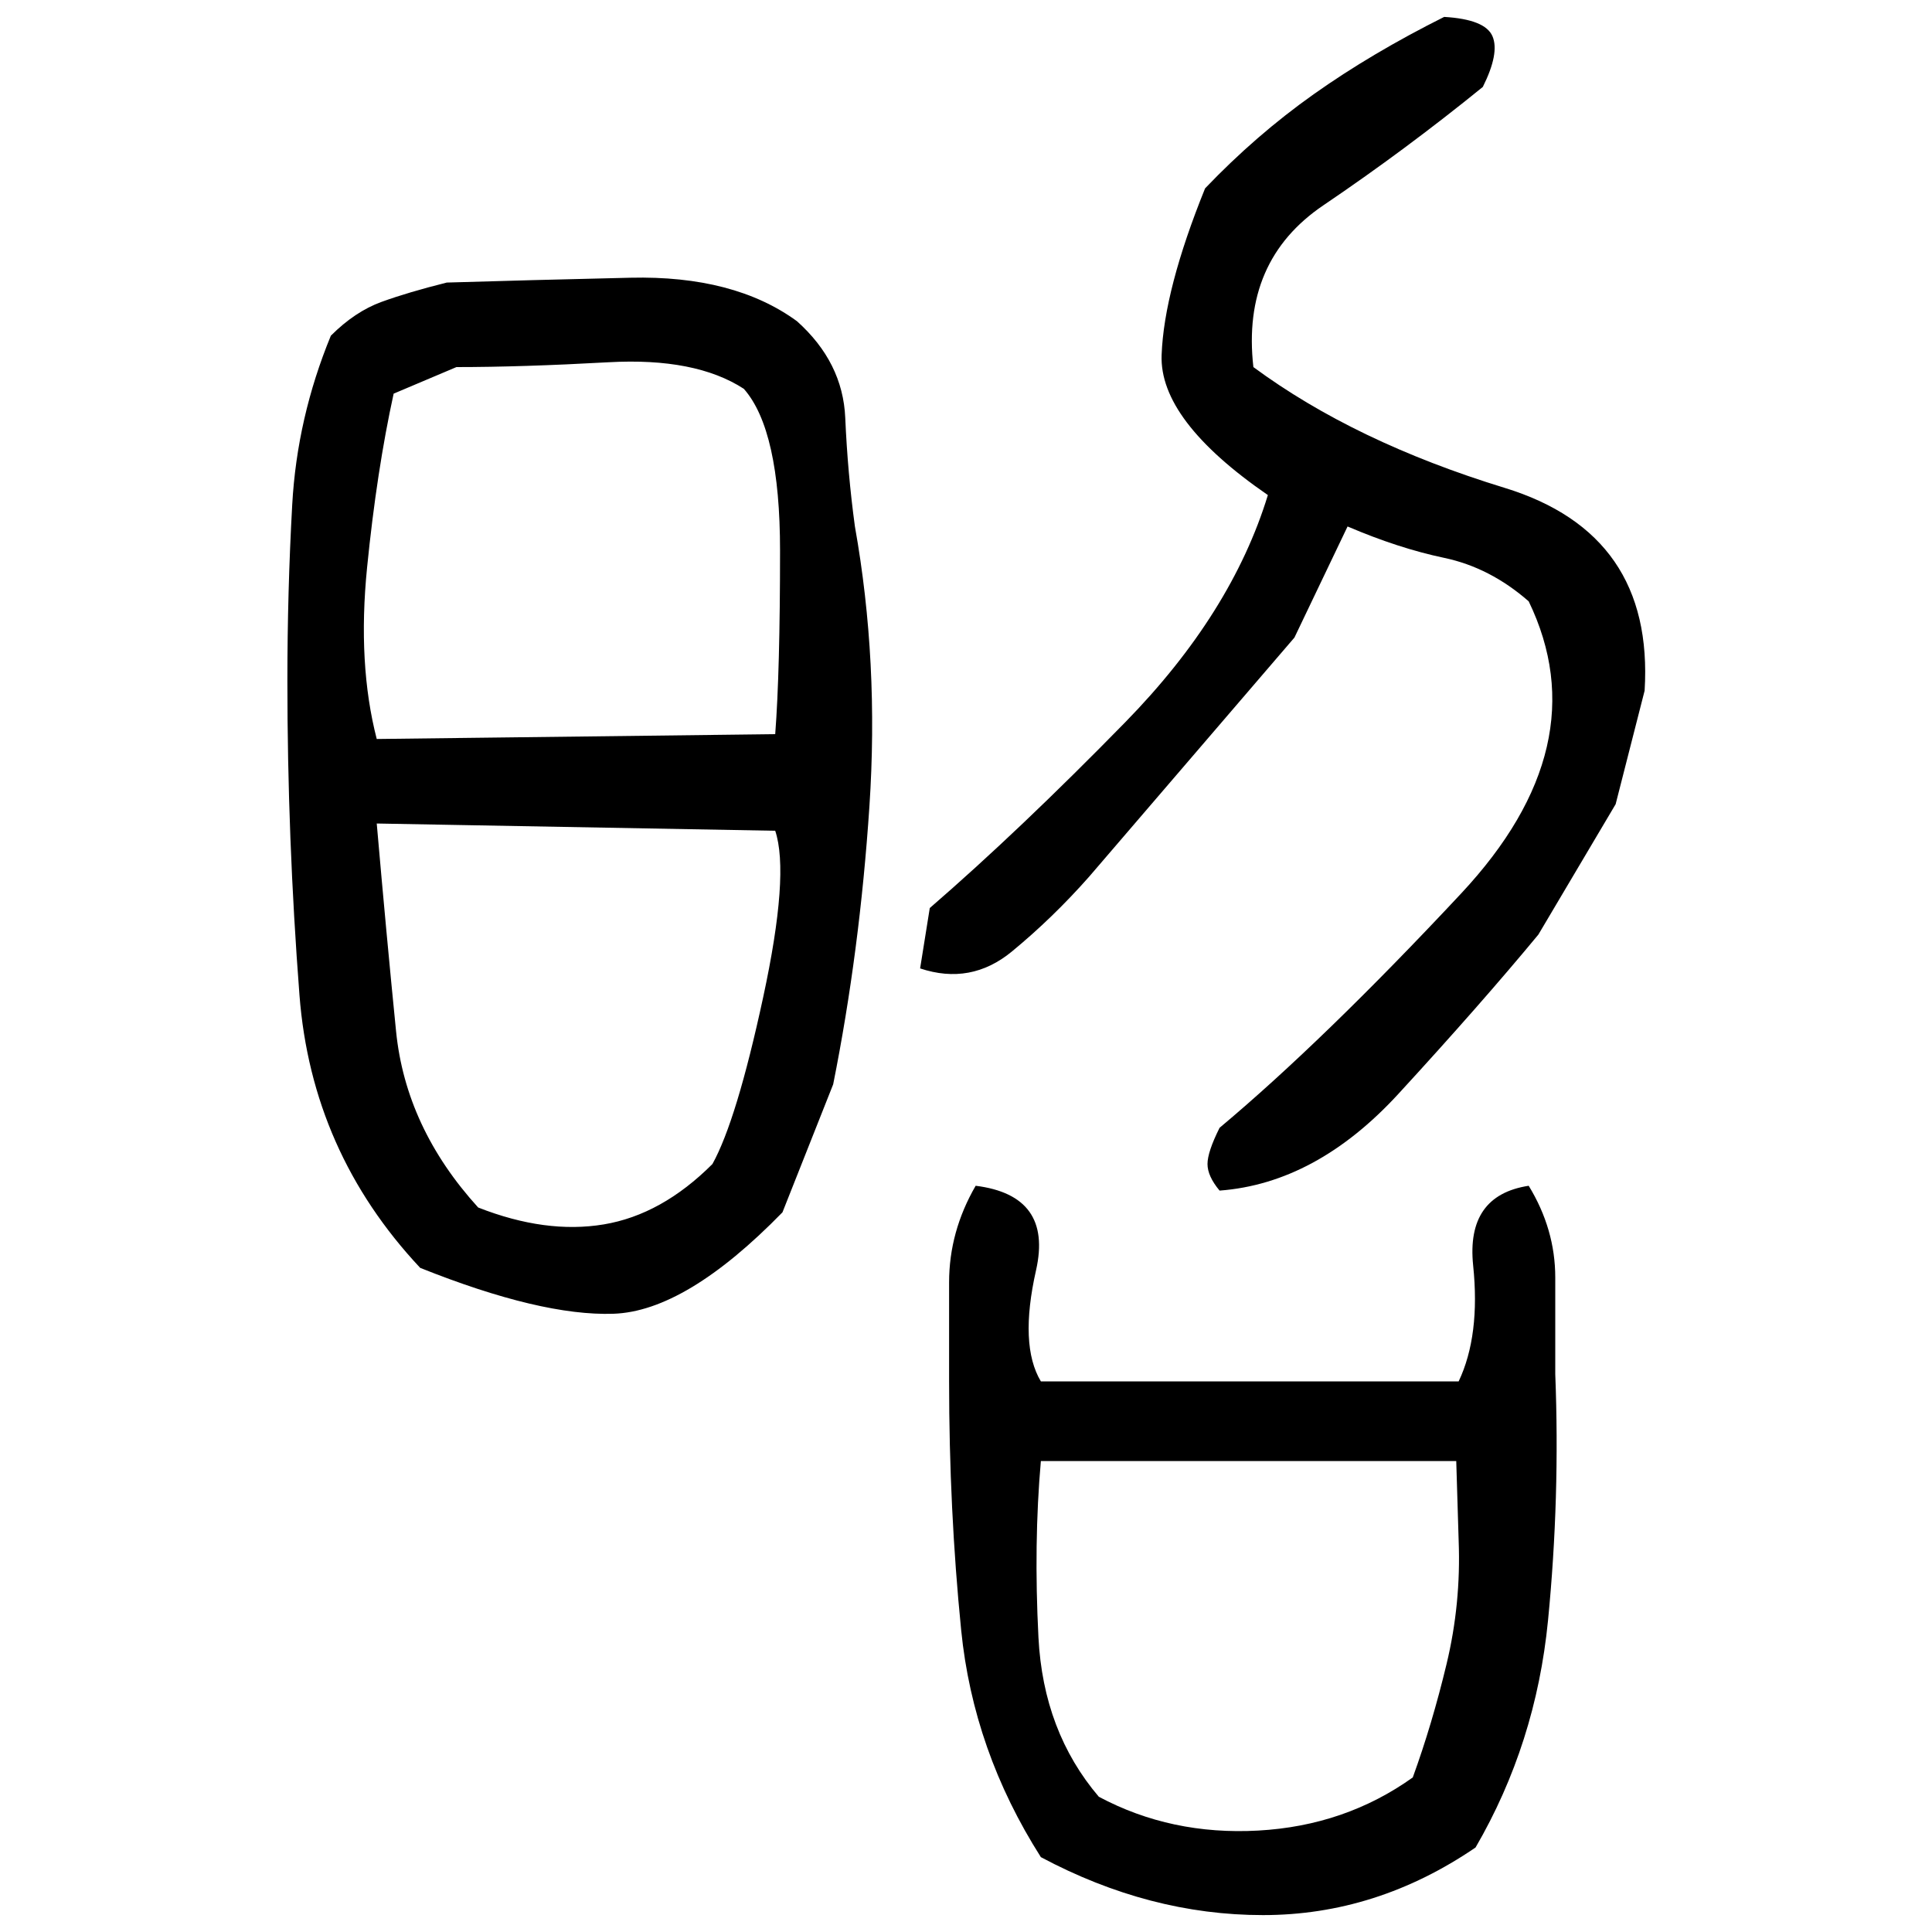 ﻿<?xml version="1.0" encoding="UTF-8" standalone="yes"?>
<svg xmlns="http://www.w3.org/2000/svg" height="100%" version="1.1" width="100%" viewBox="0 0 80 80">
  <g transform="scale(1)">
    <path fill="#000000" d="M59.8 0.7Q61.5 0.8 61.8 1.5T61.4 3.6Q58.2 6.2 54.8 8.5T51.9 15.2Q56.1 18.3 62.3 20.2T68.1 28.6L66.9 33.3L63.7 38.7Q61.3 41.6 57.9 45.3T50.5 49.3Q50 48.7 50 48.2T50.5 46.7Q54.8 43.1 60.5 37T63.3 24.9Q61.7 23.5 59.8 23.1T55.8 21.8L53.6 26.4L45.1 36.3Q43.6 38 41.9 39.4T38.1 40.1L38.5 37.6Q42.2 34.4 46.6 29.9T52.5 20.5Q48 17.4 48.1 14.7T49.9 7.8Q52 5.6 54.4 3.9T59.8 0.7ZM18.5 11.7Q21.8 11.6 26.1 11.5T33.0 13.3Q34.9 15.0 35 17.3T35.4 21.8Q36.4 27.4 36.0 33.4T34.5 44.9L32.4 50.2Q28.4 54.3 25.4 54.4T17.4 52.5Q12.9 47.7 12.4 41.2T11.9 28.2Q11.9 24.5 12.1 20.9T13.7 13.9Q14.7 12.9 15.8 12.5T18.5 11.7ZM16.3 16.3Q15.6 19.5 15.2 23.5T15.6 30.6L32.1 30.4Q32.3 27.8 32.3 22.8T30.8 16.1Q28.8 14.8 25.2 15.0T18.9 15.2L16.3 16.3ZM16 38.7T16.4 42.7T19.8 50.0Q22.6 51.1 25.0 50.7T29.5 48.2Q30.5 46.4 31.6 41.3T32.1 34.4L15.6 34.1Q16 38.7 16.4 42.7ZM40.4 49.1Q43.6 49.5 42.9 52.6T43.1 57.2H60.4Q61.3 55.3 61.0 52.4T63.3 49.1Q64.4 50.9 64.4 52.9T64.4 56.9Q64.6 62 64.1 67.1T61.1 76.5Q57.0 79.3 52.3 79.3T43.1 76.9Q40.3 72.5 39.8 67.5T39.3 57.2Q39.3 55.2 39.3 53.1T40.4 49.1ZM42.8 63.9T43 67.8T45.5 74.4Q48.5 76 52.1 75.8T58.5 73.6Q59.3 71.4 59.9 68.9T60.4 63.8L60.3 60.5H43.1Q42.8 63.9 43 67.8Z" />
  </g>
</svg>
